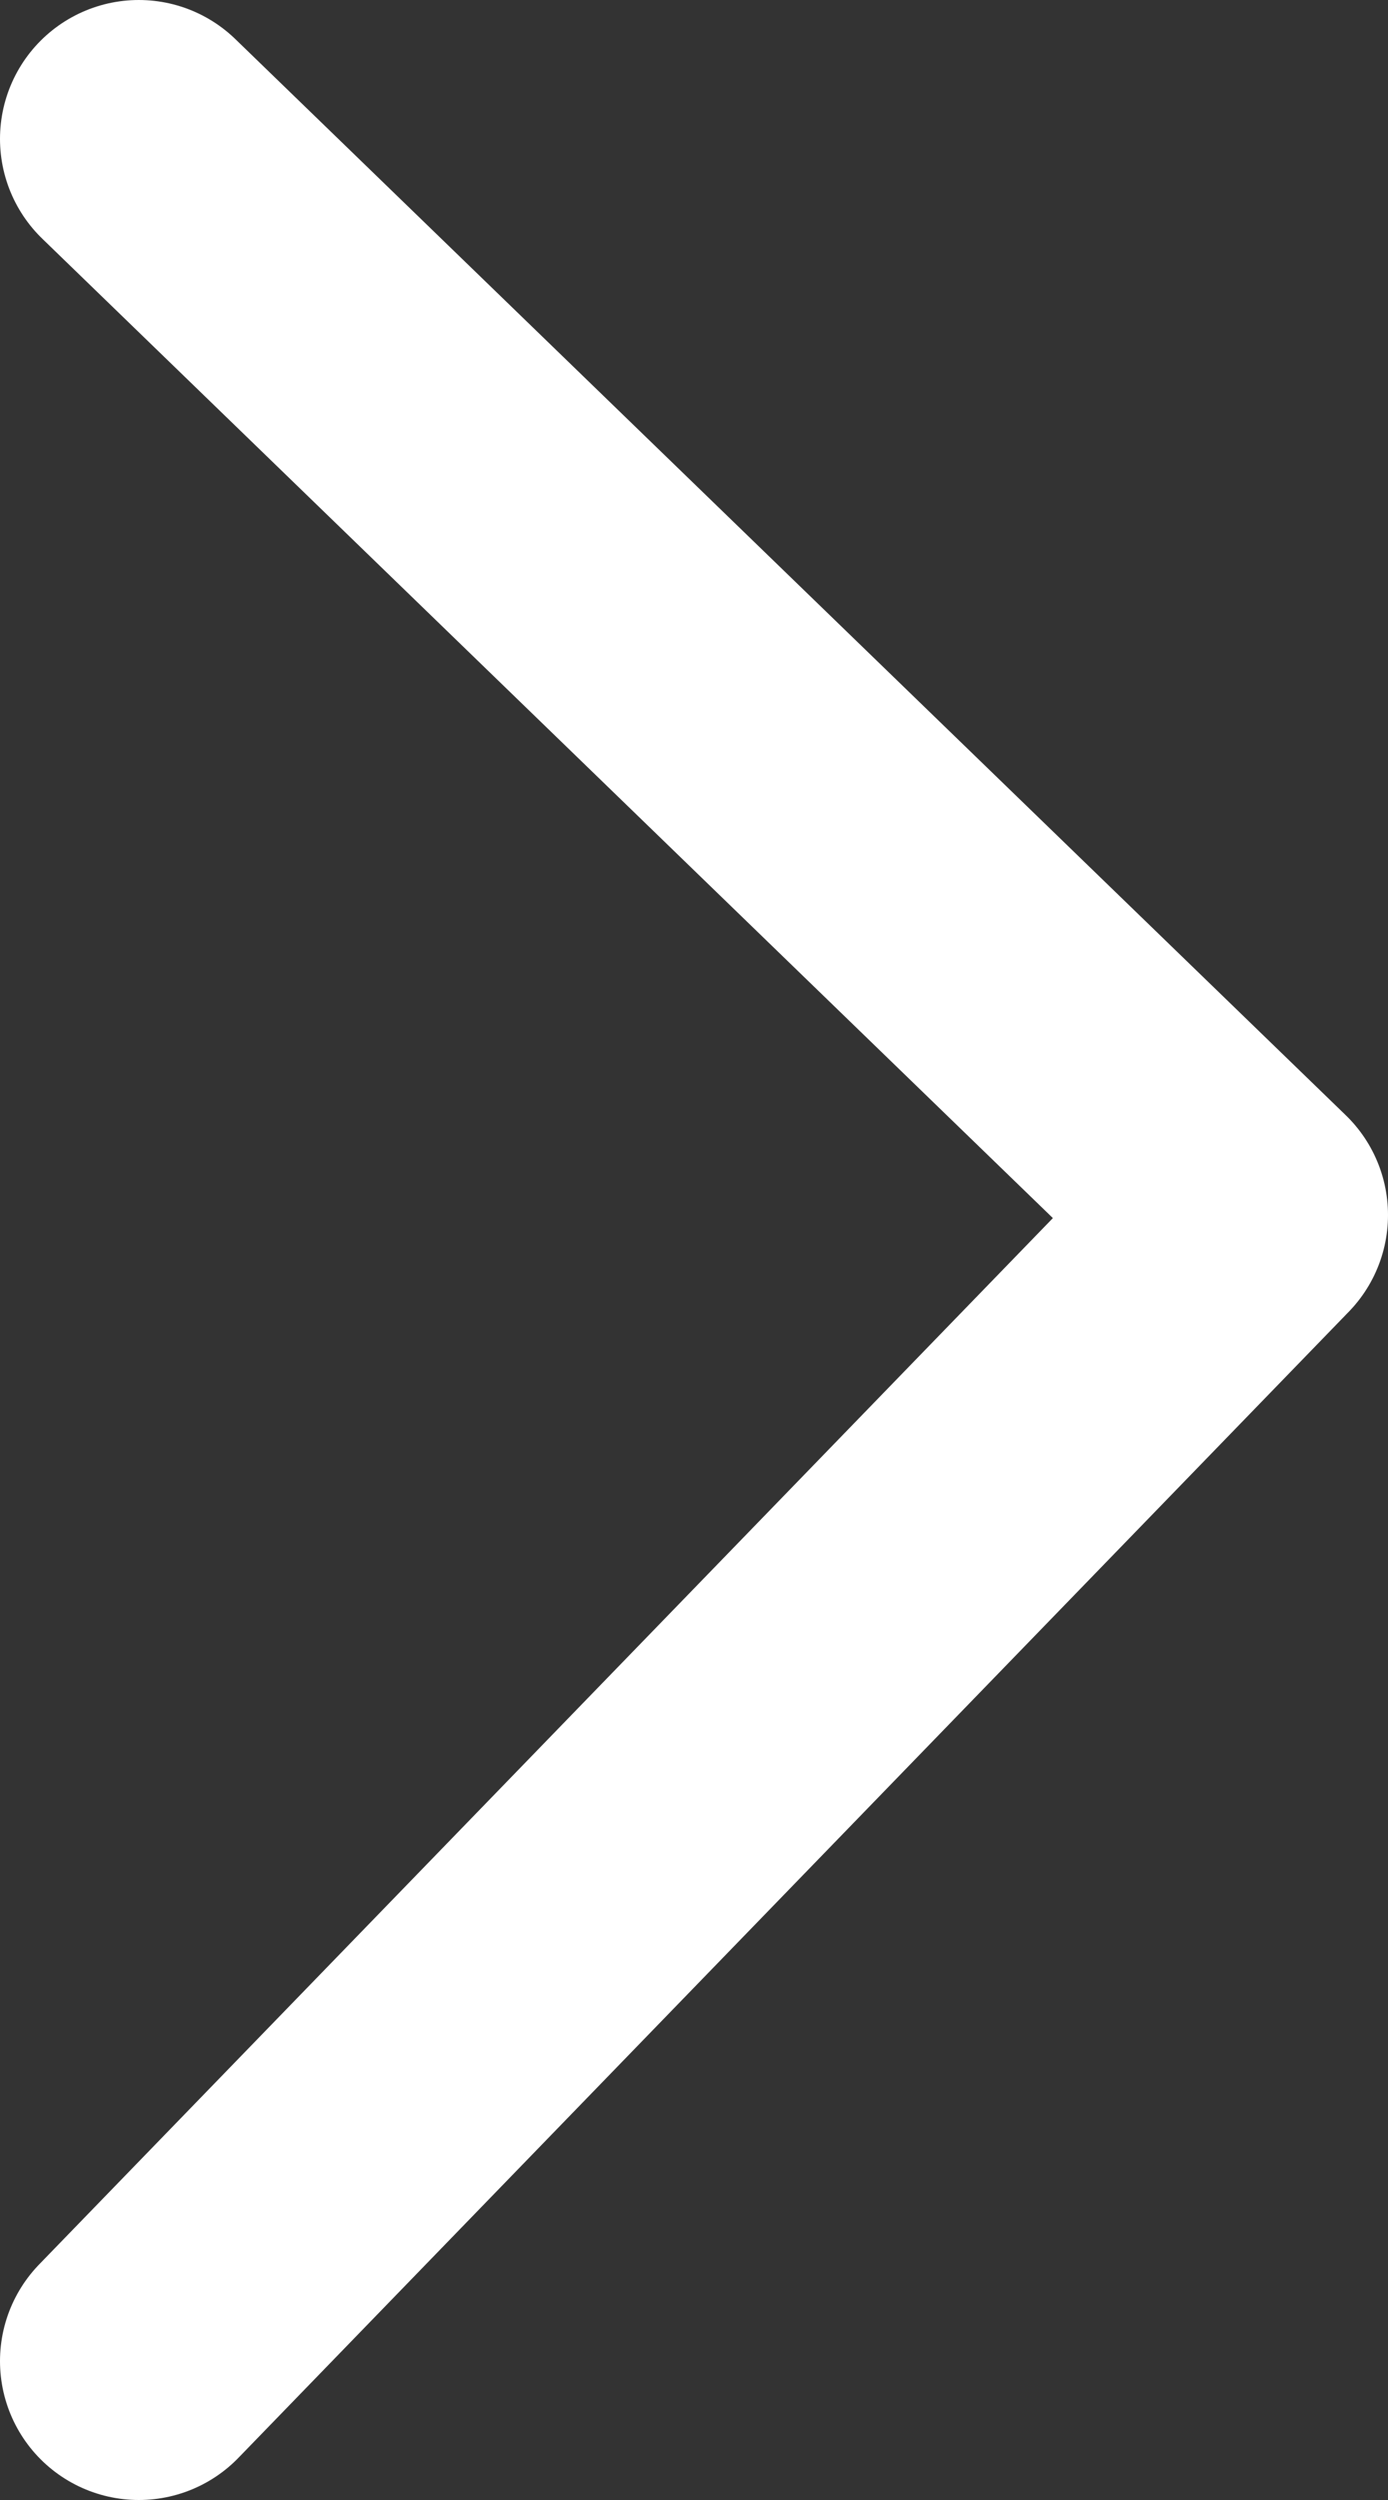 <svg width="10" height="18" viewBox="0 0 10 18" fill="none" xmlns="http://www.w3.org/2000/svg">
<rect x="0" y="0" width="10" height="18" fill="#333333" stroke="none"/>
<path d="M1 17L9 8.748L1 1" stroke="white" stroke-width="2" stroke-linecap="round" stroke-linejoin="round"/>
</svg>

